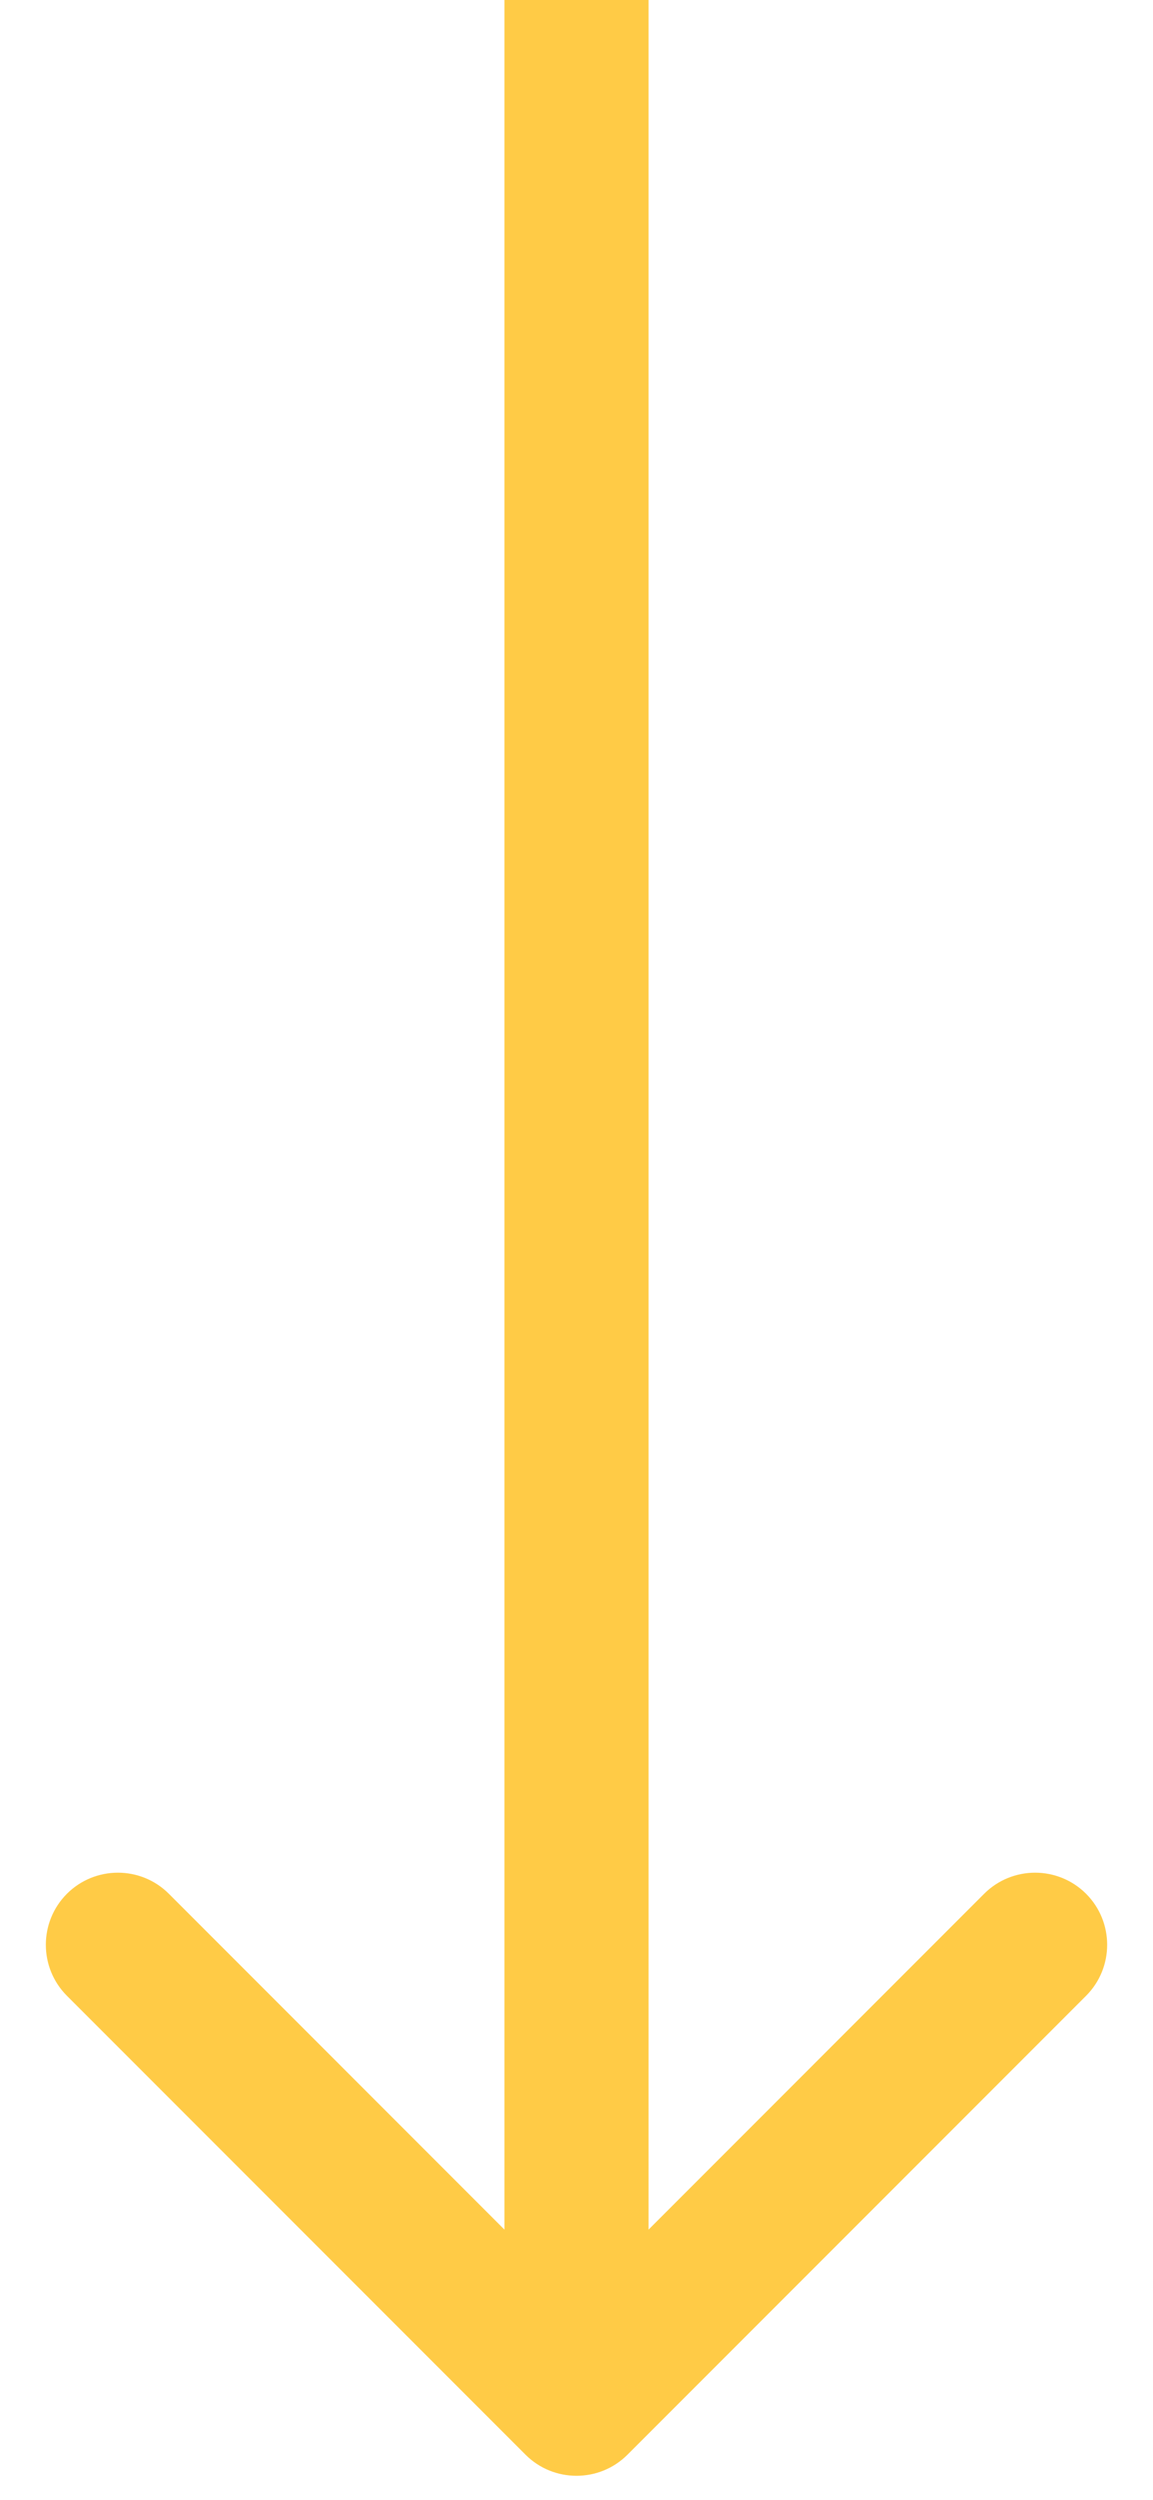 <?xml version="1.0" encoding="UTF-8"?> <svg xmlns="http://www.w3.org/2000/svg" width="24" height="52" viewBox="0 0 24 52" fill="none"> <path d="M10.939 51.061C11.525 51.646 12.475 51.646 13.061 51.061L22.607 41.515C23.192 40.929 23.192 39.979 22.607 39.393C22.021 38.808 21.071 38.808 20.485 39.393L12 47.879L3.515 39.393C2.929 38.808 1.979 38.808 1.393 39.393C0.808 39.979 0.808 40.929 1.393 41.515L10.939 51.061ZM10.5 6.55671e-08L10.5 50L13.5 50L13.5 -6.55671e-08L10.5 6.55671e-08Z" fill="#FFCB46"></path> </svg> 